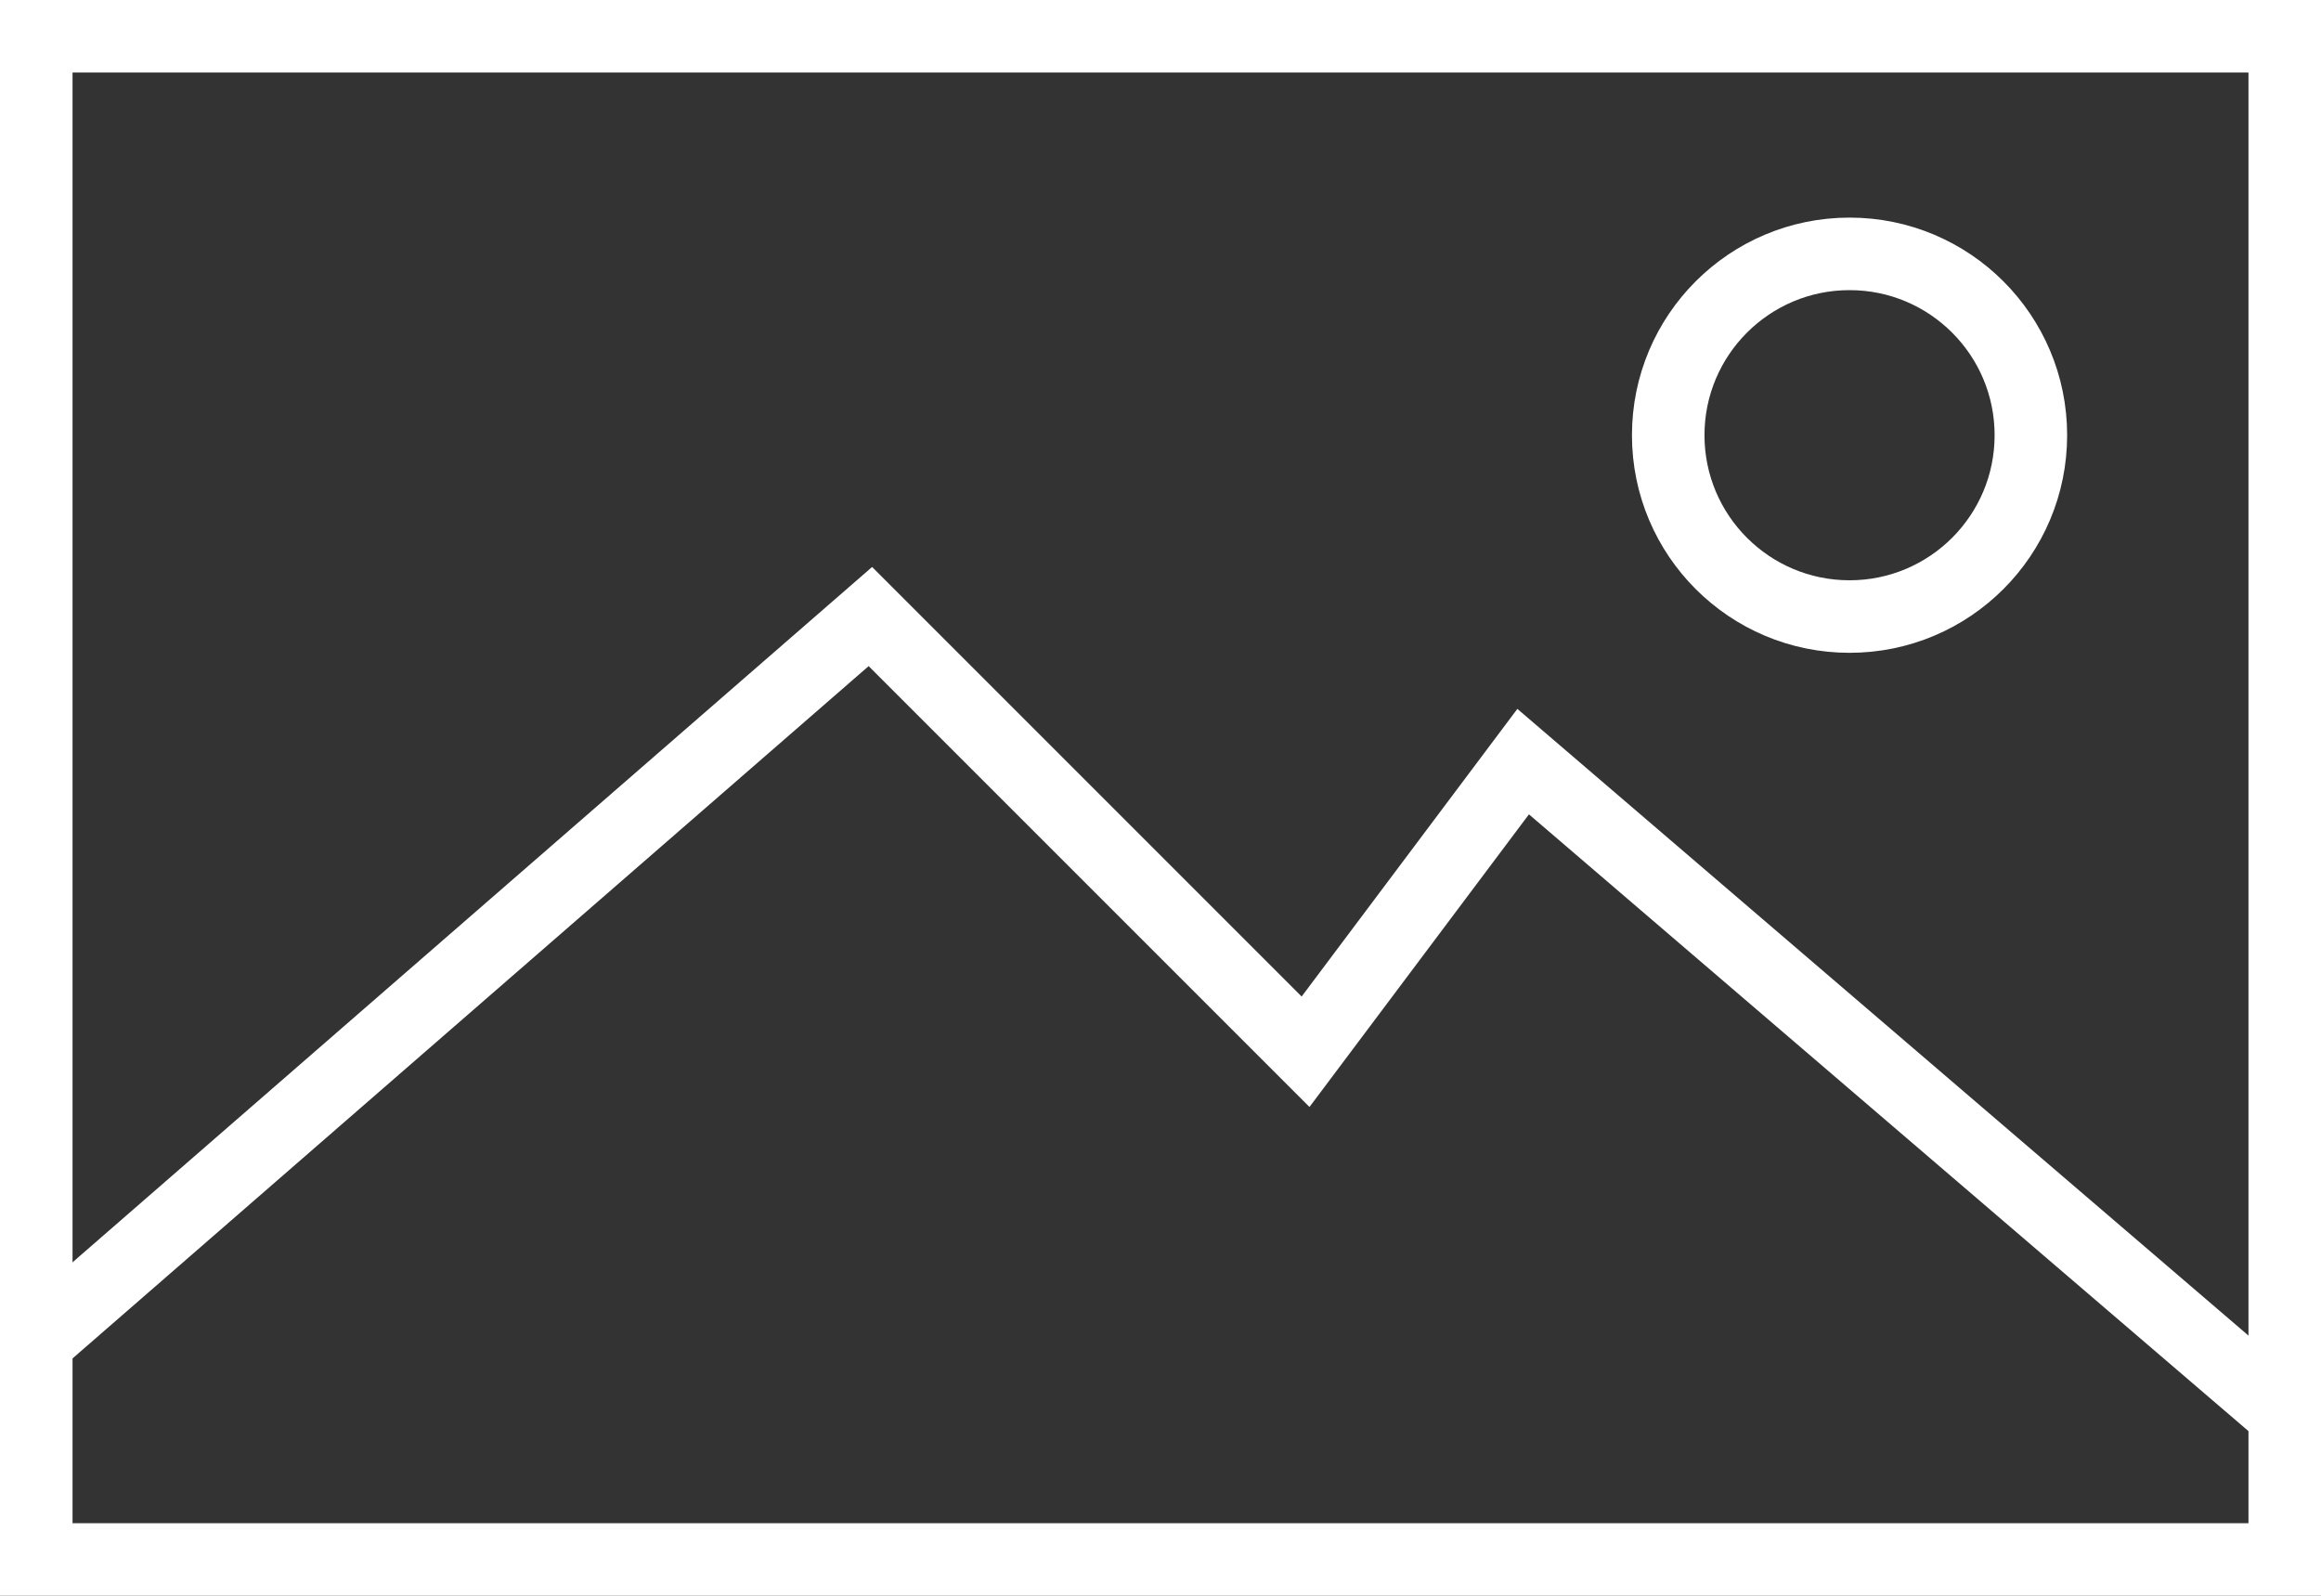<?xml version="1.0" encoding="UTF-8"?> <svg xmlns="http://www.w3.org/2000/svg" id="Layer_1" data-name="Layer 1" viewBox="0 0 64 44"><rect x="0" y="0" width="64" height="44" fill="#333333" stroke="none"/> <defs> <style>.cls-1{fill:none;stroke:#fff;stroke-miterlimit:10;stroke-width:2px;}</style> </defs> <title>basic_picture</title> <rect class="cls-1" x="1" y="1" width="62" height="42"></rect> <polyline class="cls-1" points="1 37 24 17 36 29 42 21 63 39"></polyline> <circle class="cls-1" cx="51" cy="12" r="5"></circle> </svg> 